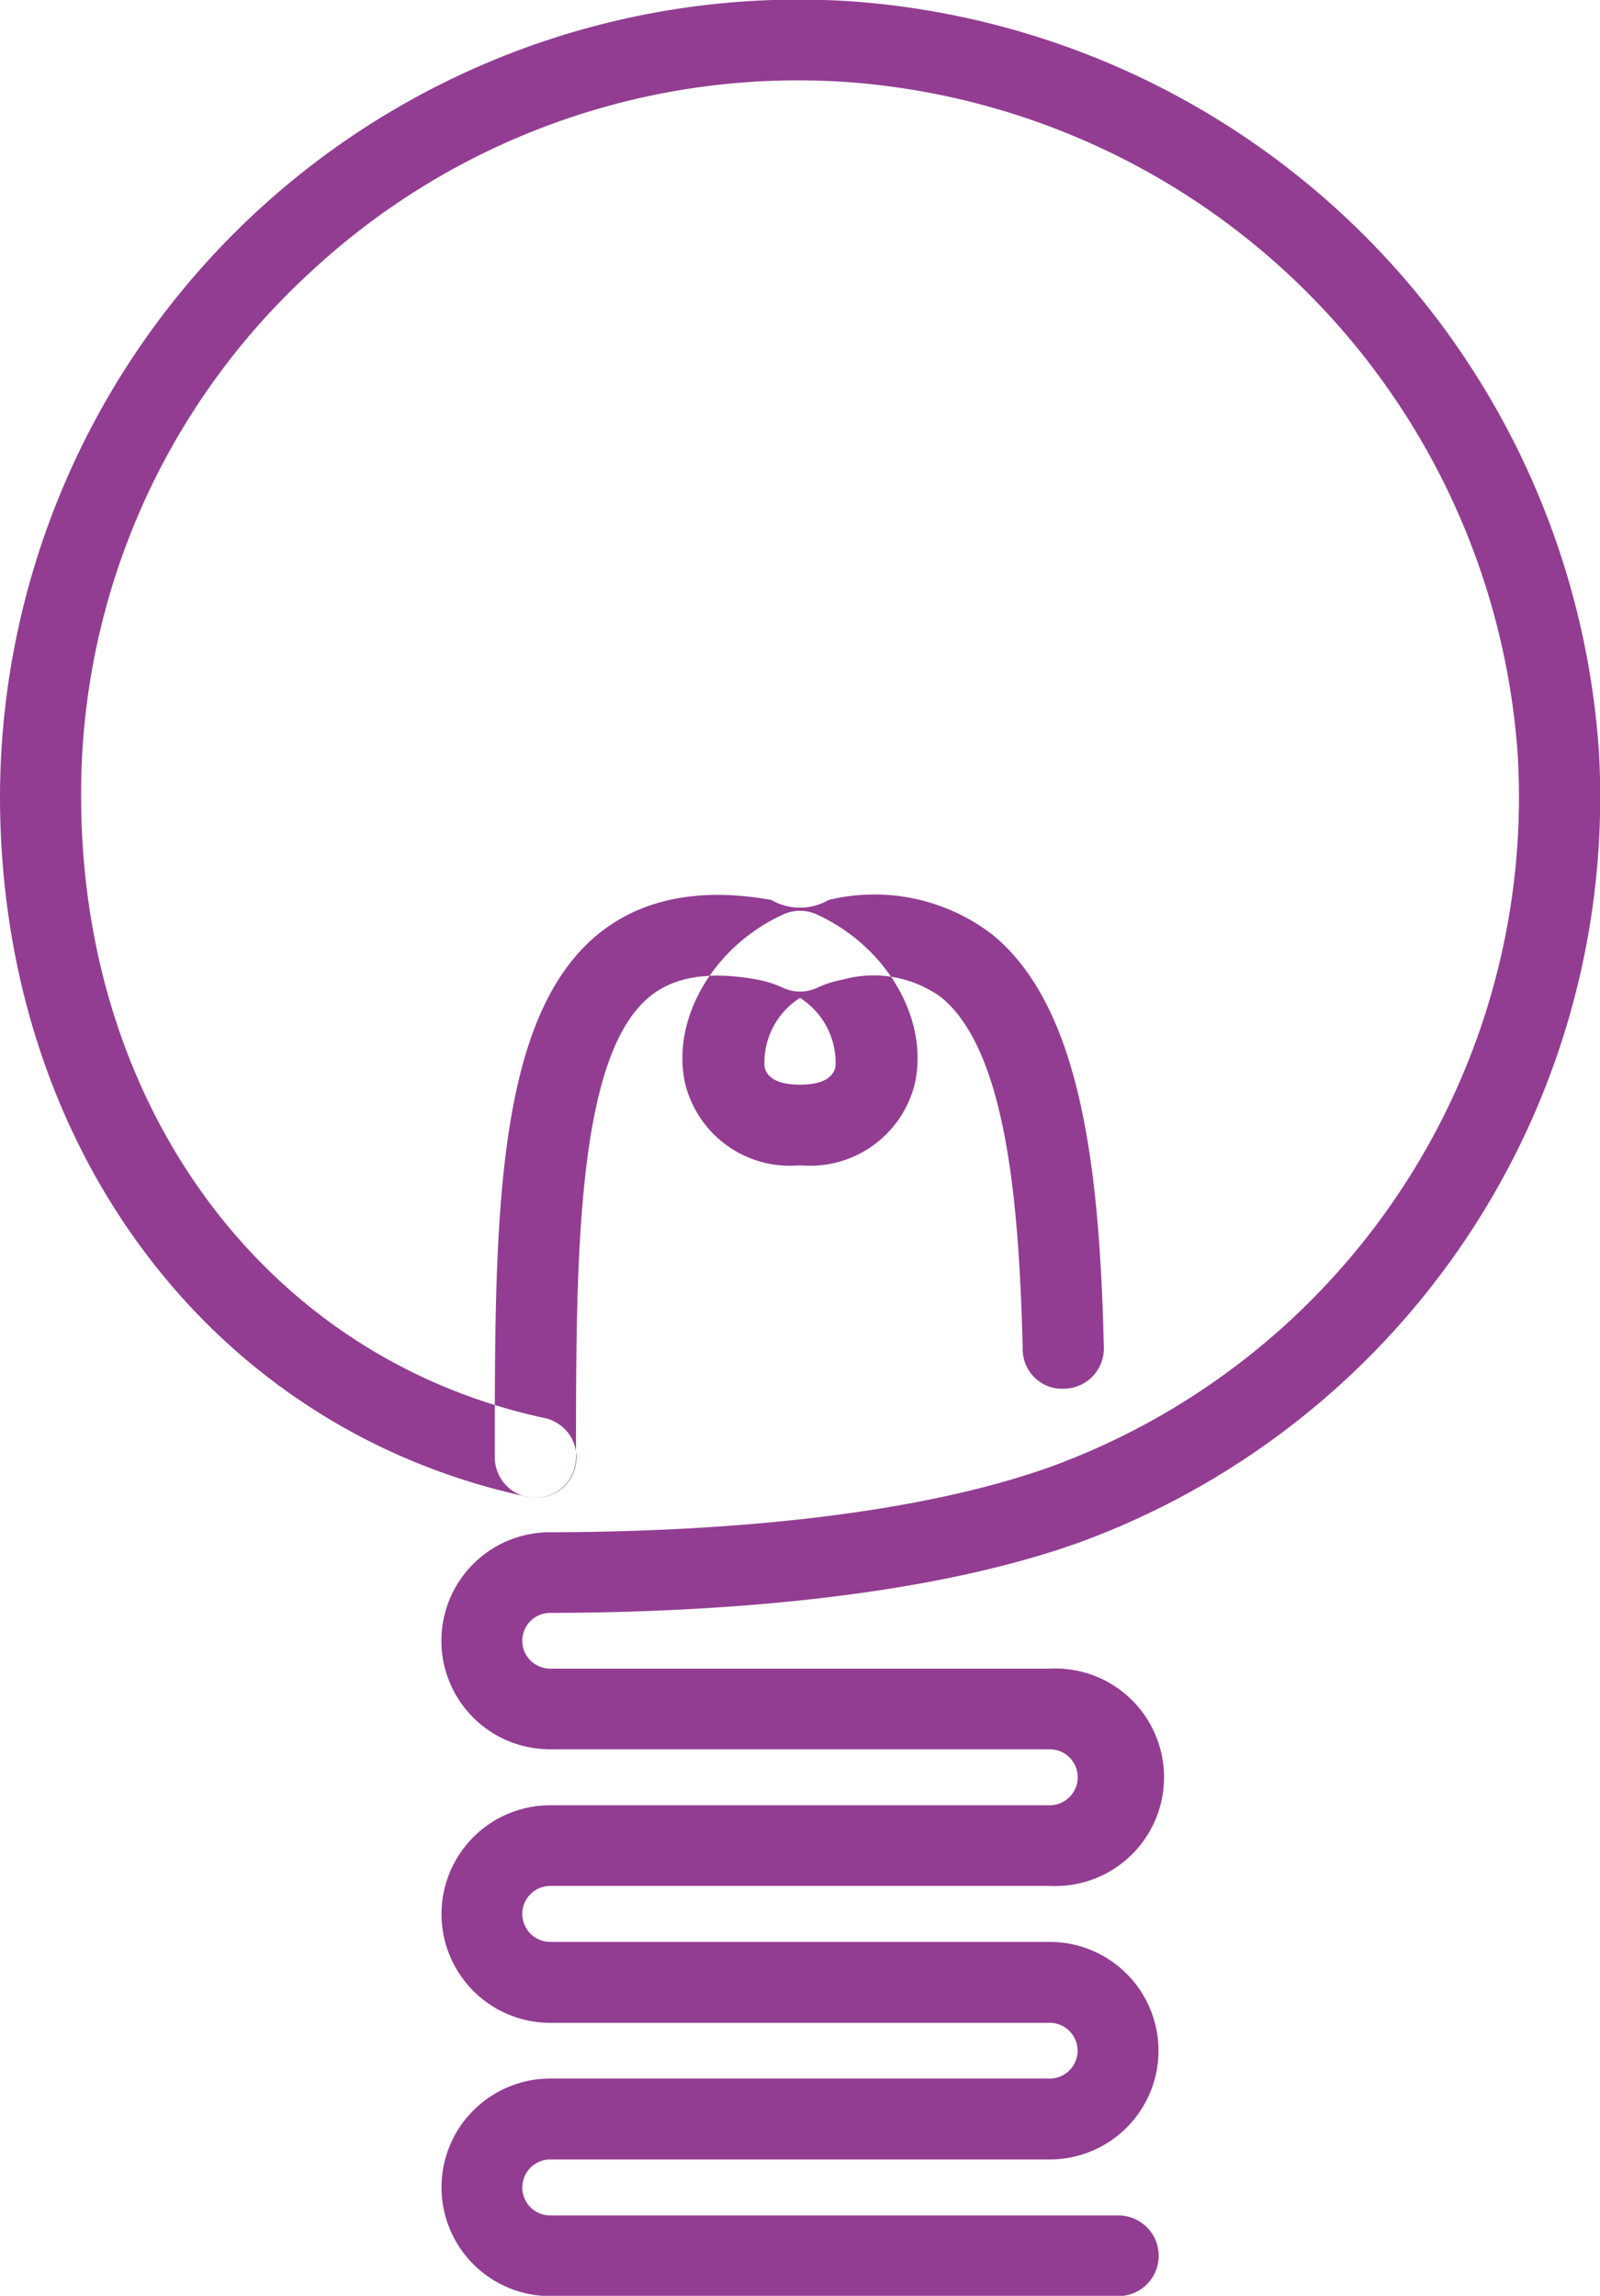 <svg xmlns="http://www.w3.org/2000/svg" width="60.312" height="86.53"><path d="M30.156 43.92a4.067 4.067 0 01-4.329-3.08c-.535-2.42 1.05-5.16 3.686-6.37a1.522 1.522 0 011.286 0c2.636 1.21 4.221 3.95 3.686 6.37a4.067 4.067 0 01-4.329 3.08zm0-6.31a2.9 2.9 0 00-1.34 2.58c.037.17.152.69 1.34.69s1.3-.52 1.34-.69a2.9 2.9 0 00-1.34-2.58zm-9.975 18.84a1.527 1.527 0 01-1.53-1.53c0-8.84 0-16.47 3.855-19.68 1.644-1.36 3.856-1.81 6.572-1.32a2.147 2.147 0 002.155 0 7.3 7.3 0 016.168 1.3c3.432 2.79 4.051 9.13 4.209 15.56a1.521 1.521 0 01-1.493 1.56 1.485 1.485 0 01-1.566-1.48c-.134-5.44-.6-11.27-3.085-13.28a4.336 4.336 0 00-3.689-.66 3.954 3.954 0 00-.976.31 1.524 1.524 0 01-1.287 0 3.981 3.981 0 00-.98-.31c-1.807-.33-3.137-.11-4.065.66-2.754 2.29-2.755 9.94-2.757 17.34a1.527 1.527 0 01-1.531 1.53zm21.976 30.09H20.743a4.1 4.1 0 110-8.2h18.826a1.05 1.05 0 100-2.1H20.743a4.1 4.1 0 110-8.2h18.826a1.055 1.055 0 100-2.11H20.736a4.09 4.09 0 11-.016-8.18c5.5-.01 13.244-.45 18.893-2.47a26.872 26.872 0 0017.6-26.79 27.315 27.315 0 00-25.324-25.4 26.969 26.969 0 00-20.287 7.26A26.64 26.64 0 003.058 30c0 11.78 7.011 21.19 17.446 23.44a1.52 1.52 0 11-.646 2.97C7.979 53.86 0 43.25 0 30A30.1 30.1 0 0132.082.05a30.406 30.406 0 0128.189 28.28 29.912 29.912 0 01-19.6 29.81c-6.077 2.17-14.2 2.64-19.939 2.65a1.05 1.05 0 00.011 2.1h18.833a4.1 4.1 0 110 8.19H20.743a1.055 1.055 0 100 2.11h18.826a4.1 4.1 0 110 8.2H20.743a1.055 1.055 0 100 2.11h21.414a1.52 1.52 0 110 3.04z" fill="#923d92" fill-rule="evenodd"/></svg>